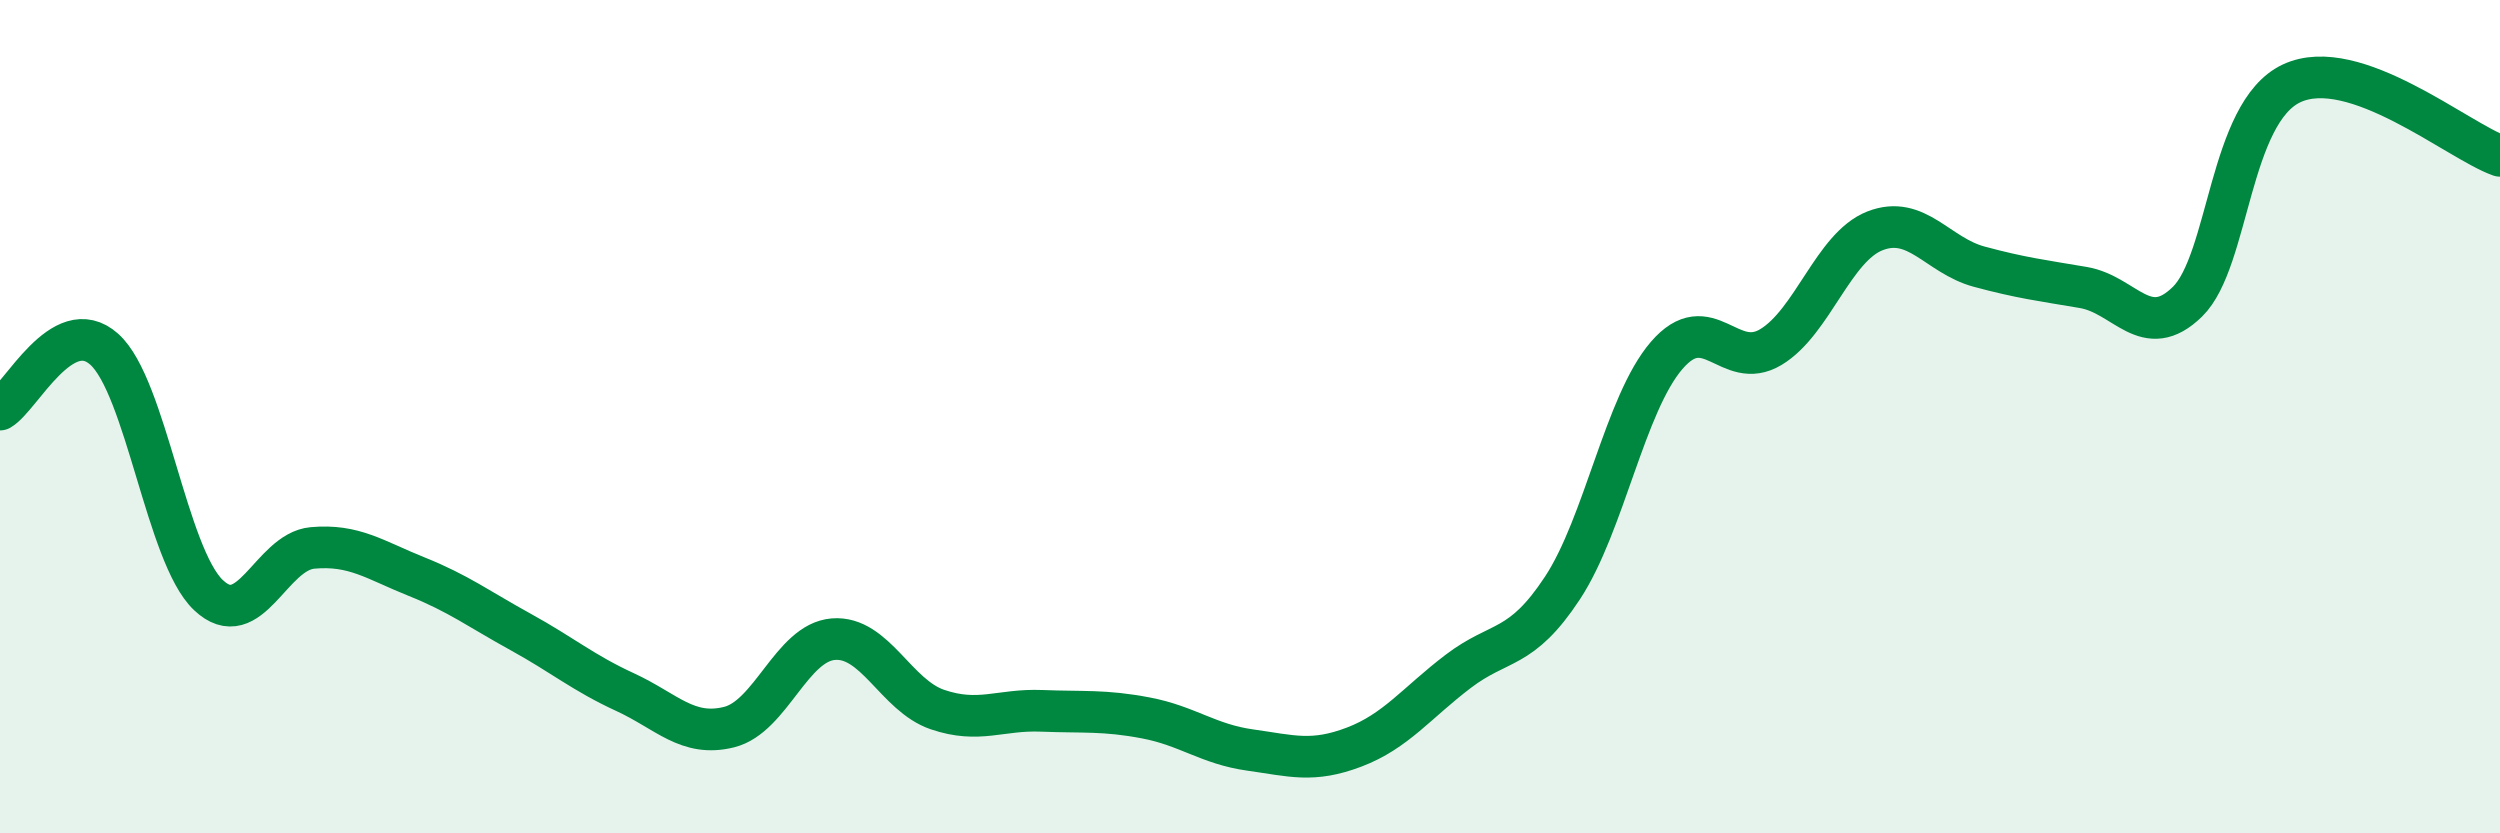 
    <svg width="60" height="20" viewBox="0 0 60 20" xmlns="http://www.w3.org/2000/svg">
      <path
        d="M 0,9.83 C 0.5,9.54 1.5,7.49 2.5,8.38 C 3.5,9.27 4,13.33 5,14.28 C 6,15.23 6.5,13.24 7.5,13.15 C 8.5,13.06 9,13.44 10,13.84 C 11,14.24 11.5,14.62 12.5,15.17 C 13.5,15.72 14,16.15 15,16.61 C 16,17.07 16.5,17.7 17.5,17.45 C 18.5,17.2 19,15.42 20,15.34 C 21,15.26 21.5,16.69 22.5,17.03 C 23.5,17.37 24,17.02 25,17.06 C 26,17.1 26.5,17.04 27.5,17.23 C 28.5,17.42 29,17.86 30,18 C 31,18.14 31.5,18.31 32.5,17.93 C 33.5,17.55 34,16.87 35,16.11 C 36,15.35 36.5,15.63 37.5,14.11 C 38.5,12.59 39,9.69 40,8.53 C 41,7.37 41.5,8.93 42.5,8.33 C 43.5,7.73 44,5.93 45,5.54 C 46,5.15 46.5,6.13 47.5,6.4 C 48.5,6.67 49,6.73 50,6.9 C 51,7.07 51.5,8.22 52.5,7.24 C 53.5,6.26 53.5,2.7 55,2 C 56.5,1.3 59,3.39 60,3.74L60 20L0 20Z"
        fill="#008740"
        opacity="0.1"
        stroke-linecap="round"
        stroke-linejoin="round"
      />
      <path
        d="M 0,9.83 C 0.5,9.54 1.5,7.49 2.5,8.38 C 3.5,9.27 4,13.33 5,14.28 C 6,15.23 6.5,13.24 7.5,13.15 C 8.5,13.06 9,13.44 10,13.84 C 11,14.24 11.5,14.62 12.5,15.17 C 13.5,15.72 14,16.15 15,16.61 C 16,17.07 16.5,17.7 17.5,17.45 C 18.5,17.2 19,15.42 20,15.34 C 21,15.26 21.5,16.69 22.5,17.03 C 23.5,17.37 24,17.02 25,17.06 C 26,17.1 26.5,17.04 27.5,17.23 C 28.5,17.42 29,17.86 30,18 C 31,18.14 31.5,18.31 32.5,17.93 C 33.5,17.55 34,16.87 35,16.11 C 36,15.35 36.5,15.63 37.5,14.11 C 38.5,12.59 39,9.69 40,8.53 C 41,7.37 41.5,8.93 42.5,8.33 C 43.5,7.73 44,5.93 45,5.54 C 46,5.15 46.5,6.13 47.5,6.4 C 48.5,6.67 49,6.73 50,6.9 C 51,7.07 51.5,8.22 52.5,7.24 C 53.5,6.26 53.5,2.7 55,2 C 56.5,1.3 59,3.39 60,3.74"
        stroke="#008740"
        stroke-width="1"
        fill="none"
        stroke-linecap="round"
        stroke-linejoin="round"
      />
    </svg>
  